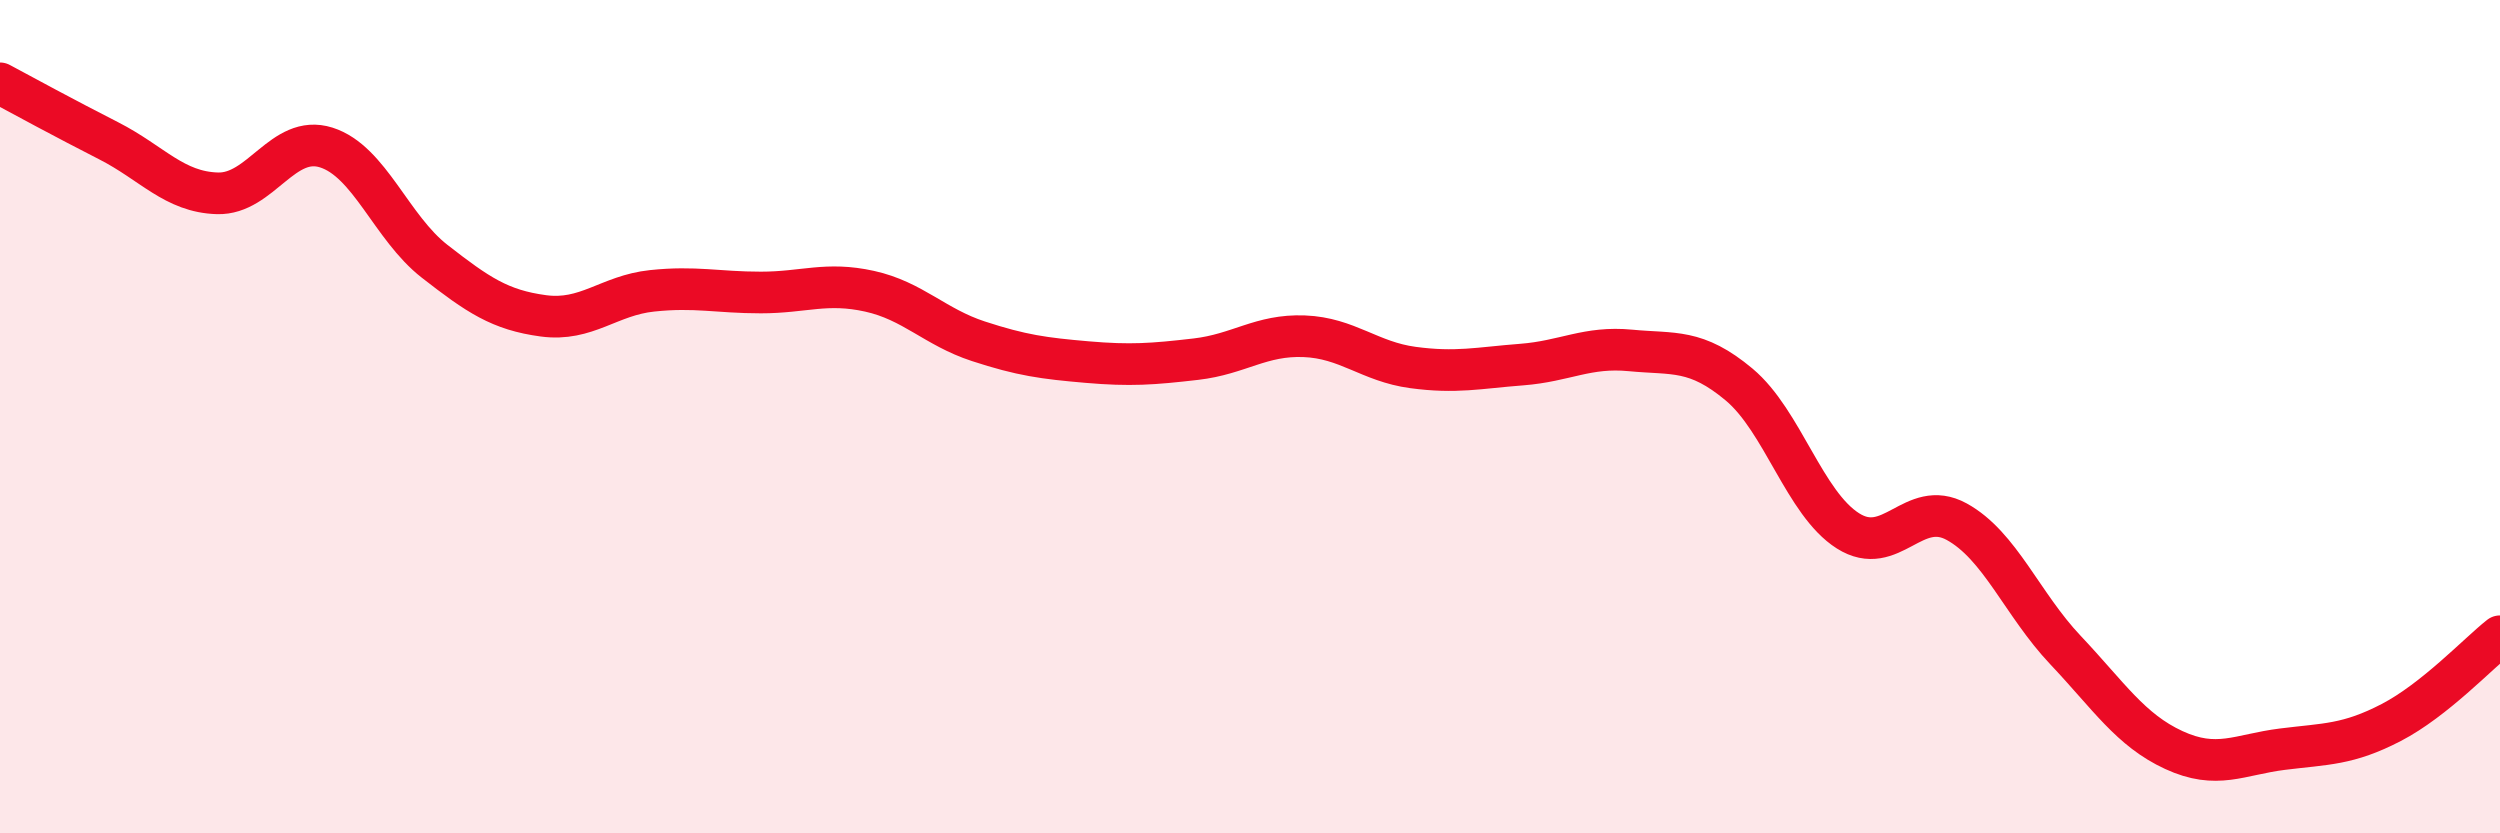 
    <svg width="60" height="20" viewBox="0 0 60 20" xmlns="http://www.w3.org/2000/svg">
      <path
        d="M 0,2 C 0.52,2.28 1.57,2.85 2.61,3.38 C 3.65,3.91 4.18,4.61 5.22,4.64 C 6.26,4.67 6.79,3.21 7.83,3.54 C 8.87,3.87 9.39,5.46 10.43,6.27 C 11.47,7.08 12,7.44 13.04,7.58 C 14.08,7.72 14.61,7.09 15.65,6.98 C 16.69,6.87 17.22,7.02 18.26,7.02 C 19.3,7.02 19.83,6.76 20.87,6.99 C 21.91,7.22 22.44,7.85 23.48,8.19 C 24.52,8.53 25.05,8.6 26.09,8.69 C 27.13,8.78 27.66,8.74 28.7,8.62 C 29.74,8.5 30.26,8.03 31.3,8.07 C 32.34,8.11 32.87,8.68 33.91,8.82 C 34.95,8.96 35.48,8.83 36.52,8.75 C 37.56,8.67 38.09,8.31 39.13,8.41 C 40.17,8.51 40.7,8.36 41.74,9.23 C 42.78,10.1 43.31,12.08 44.35,12.74 C 45.39,13.4 45.92,11.95 46.96,12.52 C 48,13.09 48.53,14.5 49.57,15.6 C 50.61,16.7 51.13,17.52 52.17,18 C 53.21,18.48 53.74,18.11 54.78,17.98 C 55.82,17.85 56.35,17.88 57.39,17.34 C 58.43,16.8 59.48,15.68 60,15.27L60 20L0 20Z"
        fill="#EB0A25"
        opacity="0.1"
        stroke-linecap="round"
        stroke-linejoin="round"
      />
      <path
        d="M 0,2 C 0.52,2.28 1.57,2.85 2.61,3.38 C 3.65,3.91 4.18,4.61 5.22,4.64 C 6.26,4.67 6.79,3.21 7.83,3.54 C 8.87,3.87 9.39,5.46 10.43,6.27 C 11.47,7.08 12,7.44 13.04,7.58 C 14.08,7.72 14.61,7.09 15.65,6.98 C 16.69,6.87 17.22,7.02 18.26,7.02 C 19.3,7.02 19.83,6.76 20.87,6.99 C 21.91,7.22 22.44,7.85 23.48,8.19 C 24.52,8.53 25.05,8.6 26.09,8.69 C 27.13,8.78 27.66,8.74 28.7,8.62 C 29.74,8.5 30.26,8.03 31.3,8.07 C 32.34,8.11 32.87,8.68 33.91,8.82 C 34.95,8.96 35.48,8.83 36.52,8.75 C 37.56,8.67 38.09,8.31 39.13,8.41 C 40.17,8.51 40.7,8.36 41.74,9.23 C 42.78,10.1 43.31,12.08 44.35,12.74 C 45.39,13.4 45.92,11.95 46.96,12.52 C 48,13.09 48.53,14.5 49.57,15.6 C 50.61,16.7 51.13,17.52 52.17,18 C 53.21,18.48 53.74,18.11 54.78,17.98 C 55.82,17.85 56.35,17.88 57.39,17.34 C 58.43,16.8 59.48,15.68 60,15.27"
        stroke="#EB0A25"
        stroke-width="1"
        fill="none"
        stroke-linecap="round"
        stroke-linejoin="round"
      />
    </svg>
  